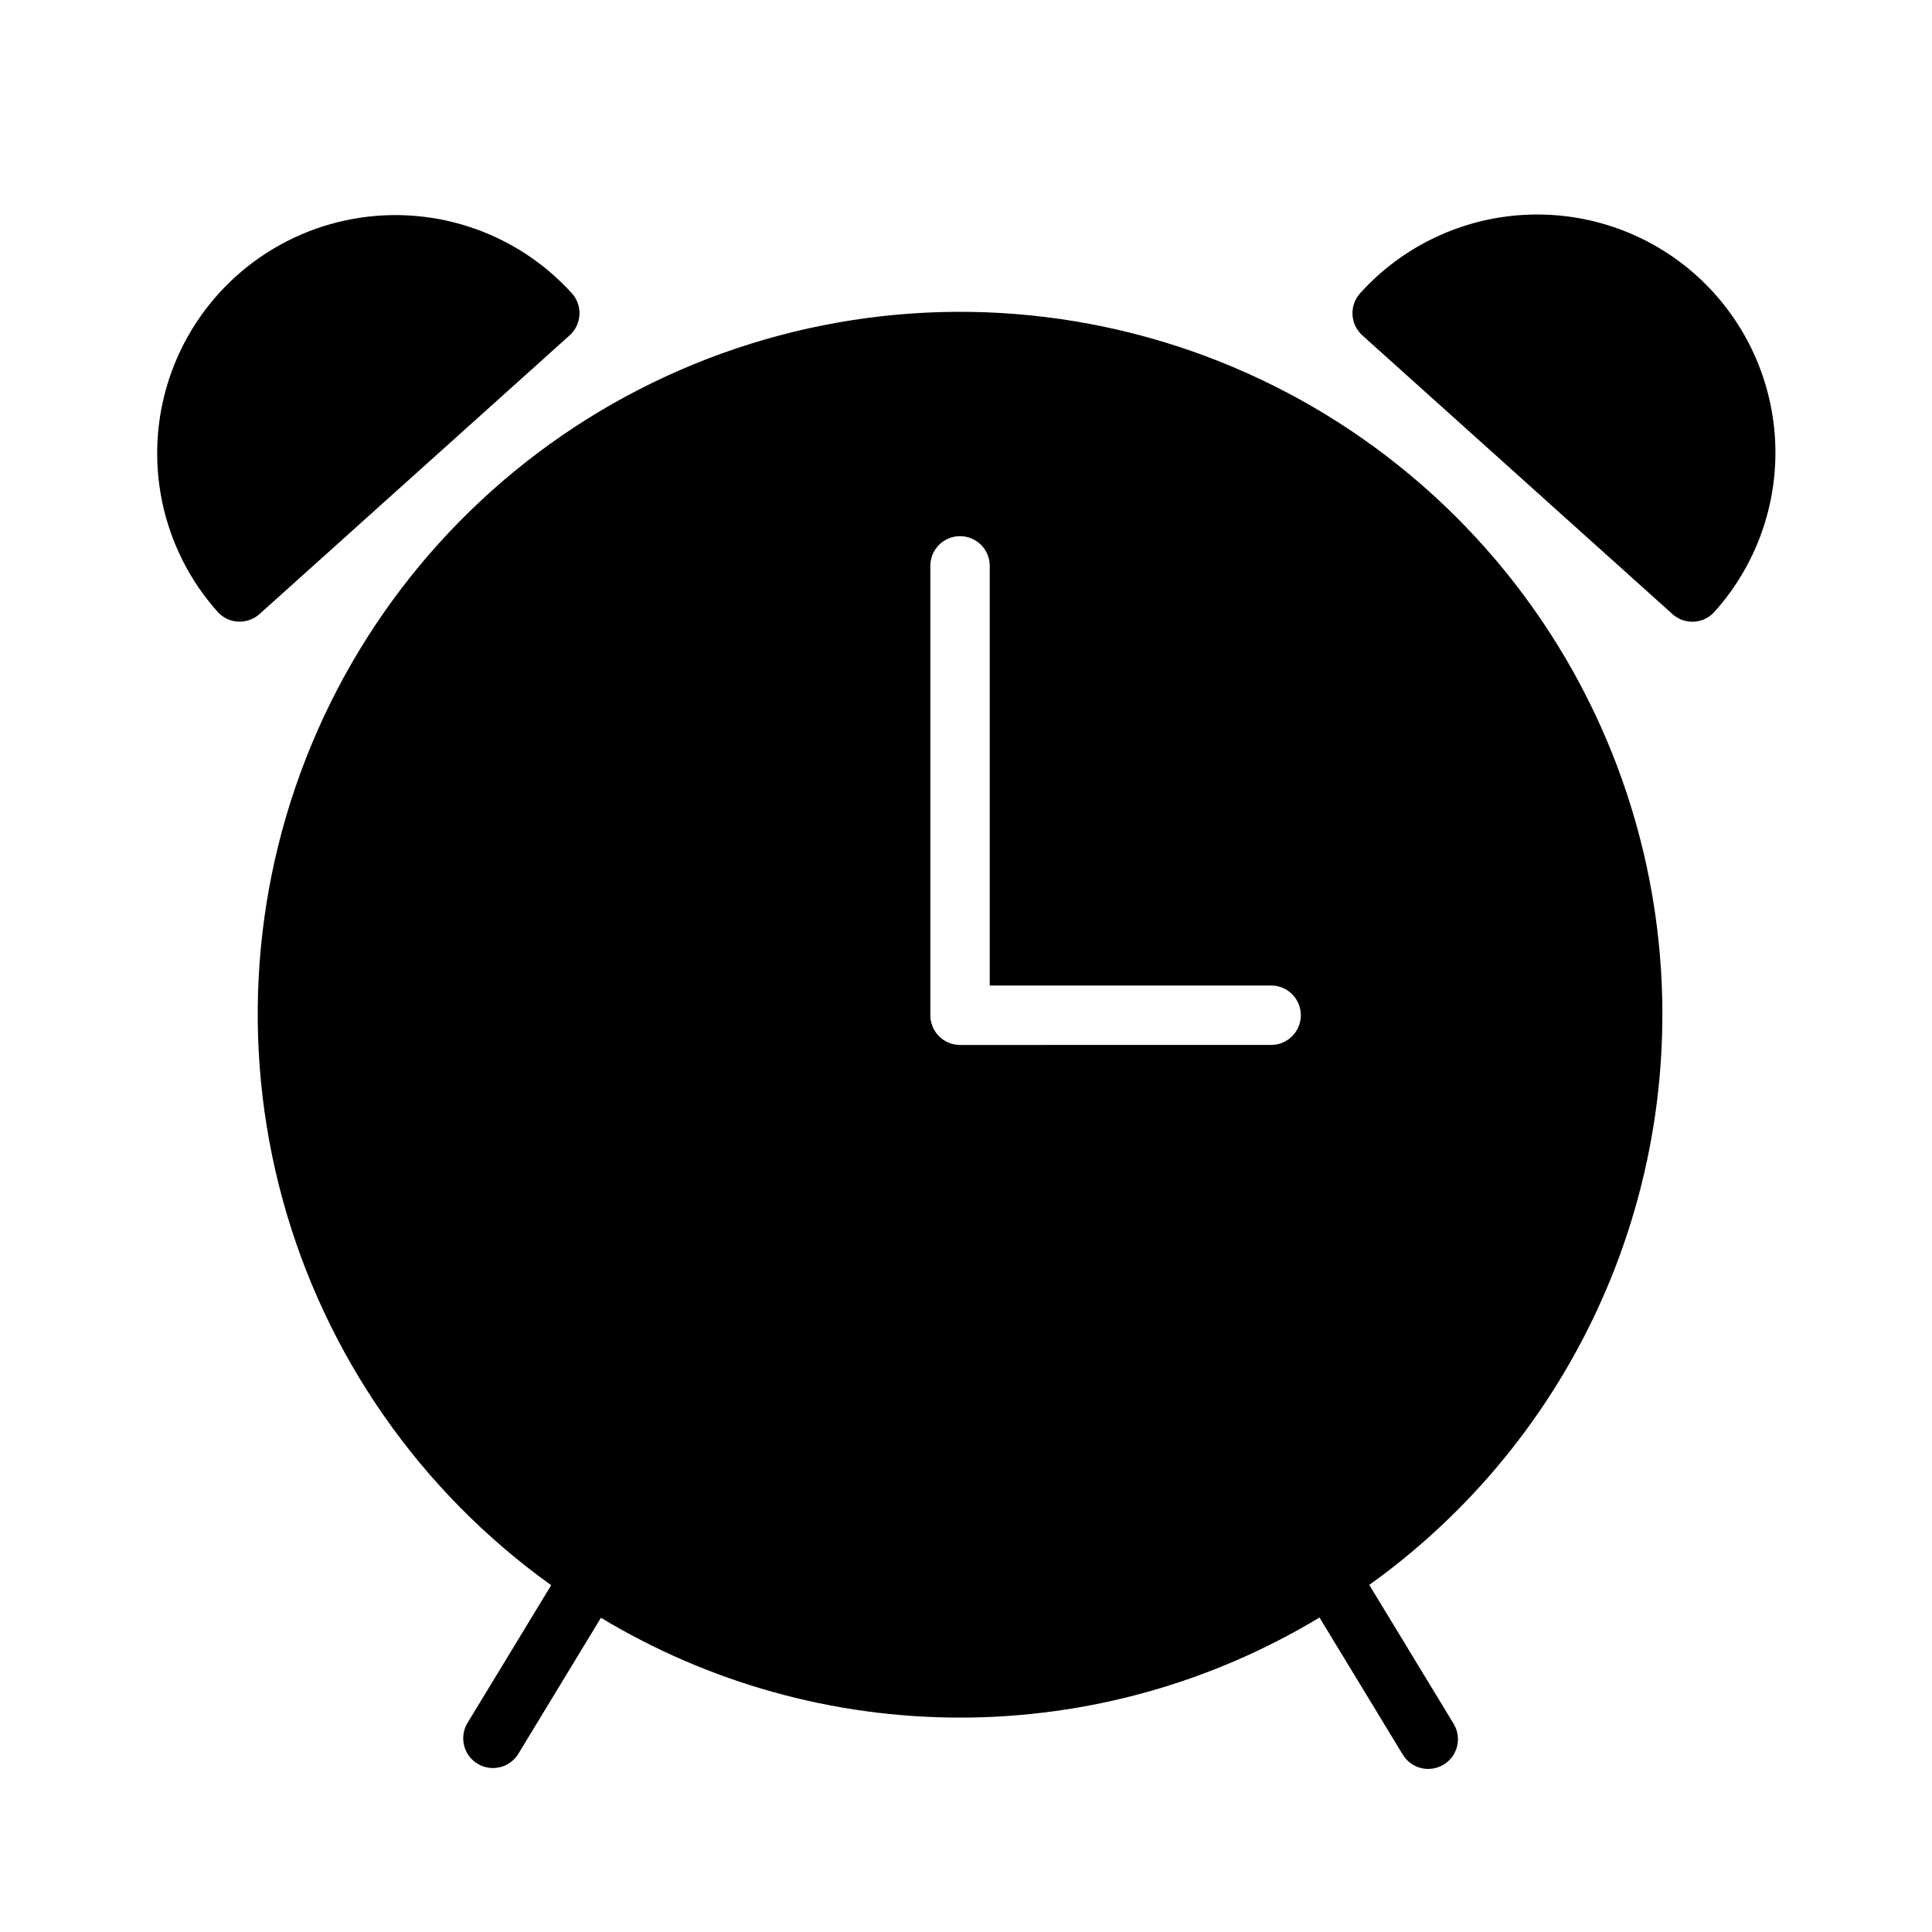 <?xml version="1.0" encoding="UTF-8"?>
<!-- Uploaded to: ICON Repo, www.svgrepo.com, Generator: ICON Repo Mixer Tools -->
<svg fill="#000000" width="800px" height="800px" version="1.1" viewBox="144 144 512 512" xmlns="http://www.w3.org/2000/svg">
 <g>
  <path d="m294.97 232.86c3.227-2.91 3.496-7.883 0.598-11.125-15.105-16.664-37.934-24.035-59.934-19.348-22 4.684-39.844 20.723-46.844 42.098s-2.098 44.863 12.867 61.652c1.398 1.555 3.356 2.492 5.441 2.606h0.418c1.941 0 3.812-0.715 5.258-2.012z"/>
  <path d="m593.57 217c-12.457-11.18-28.84-16.957-45.555-16.066-16.711 0.887-32.391 8.371-43.59 20.809-2.898 3.242-2.629 8.215 0.602 11.125l82.195 73.879h-0.004c1.445 1.297 3.32 2.012 5.262 2.012h0.414c2.086-0.113 4.043-1.051 5.441-2.606 11.191-12.453 16.977-28.84 16.082-45.559s-8.395-32.395-20.848-43.586z"/>
  <path d="m584.55 413.05c0.066-42.73-14.574-84.188-41.461-117.4-26.887-33.215-64.387-56.164-106.2-64.996-41.812-8.832-85.387-3.008-123.41 16.496-38.023 19.5-68.18 51.492-85.398 90.602-17.223 39.109-20.461 82.957-9.172 124.17 11.289 41.215 36.414 77.289 71.16 102.17l-22.164 36.484c-2.262 3.719-1.078 8.566 2.641 10.828 3.719 2.258 8.566 1.078 10.828-2.641l21.883-36.035c28.738 17.32 61.664 26.469 95.219 26.457 33.555-0.012 66.473-9.184 95.199-26.523l22.082 36.336c2.258 3.719 7.106 4.902 10.824 2.644 3.719-2.258 4.902-7.106 2.644-10.824l-22.355-36.801c24.008-17.184 43.574-39.844 57.082-66.094 13.508-26.254 20.566-55.348 20.594-84.875zm-103.69 7.871-82.441 0.004c-4.348 0-7.871-3.527-7.871-7.875v-119.09c0-4.348 3.523-7.871 7.871-7.871 4.348 0 7.871 3.523 7.871 7.871v111.21h74.57c4.348 0 7.871 3.523 7.871 7.871 0 4.348-3.523 7.875-7.871 7.875z"/>
 </g>
</svg>